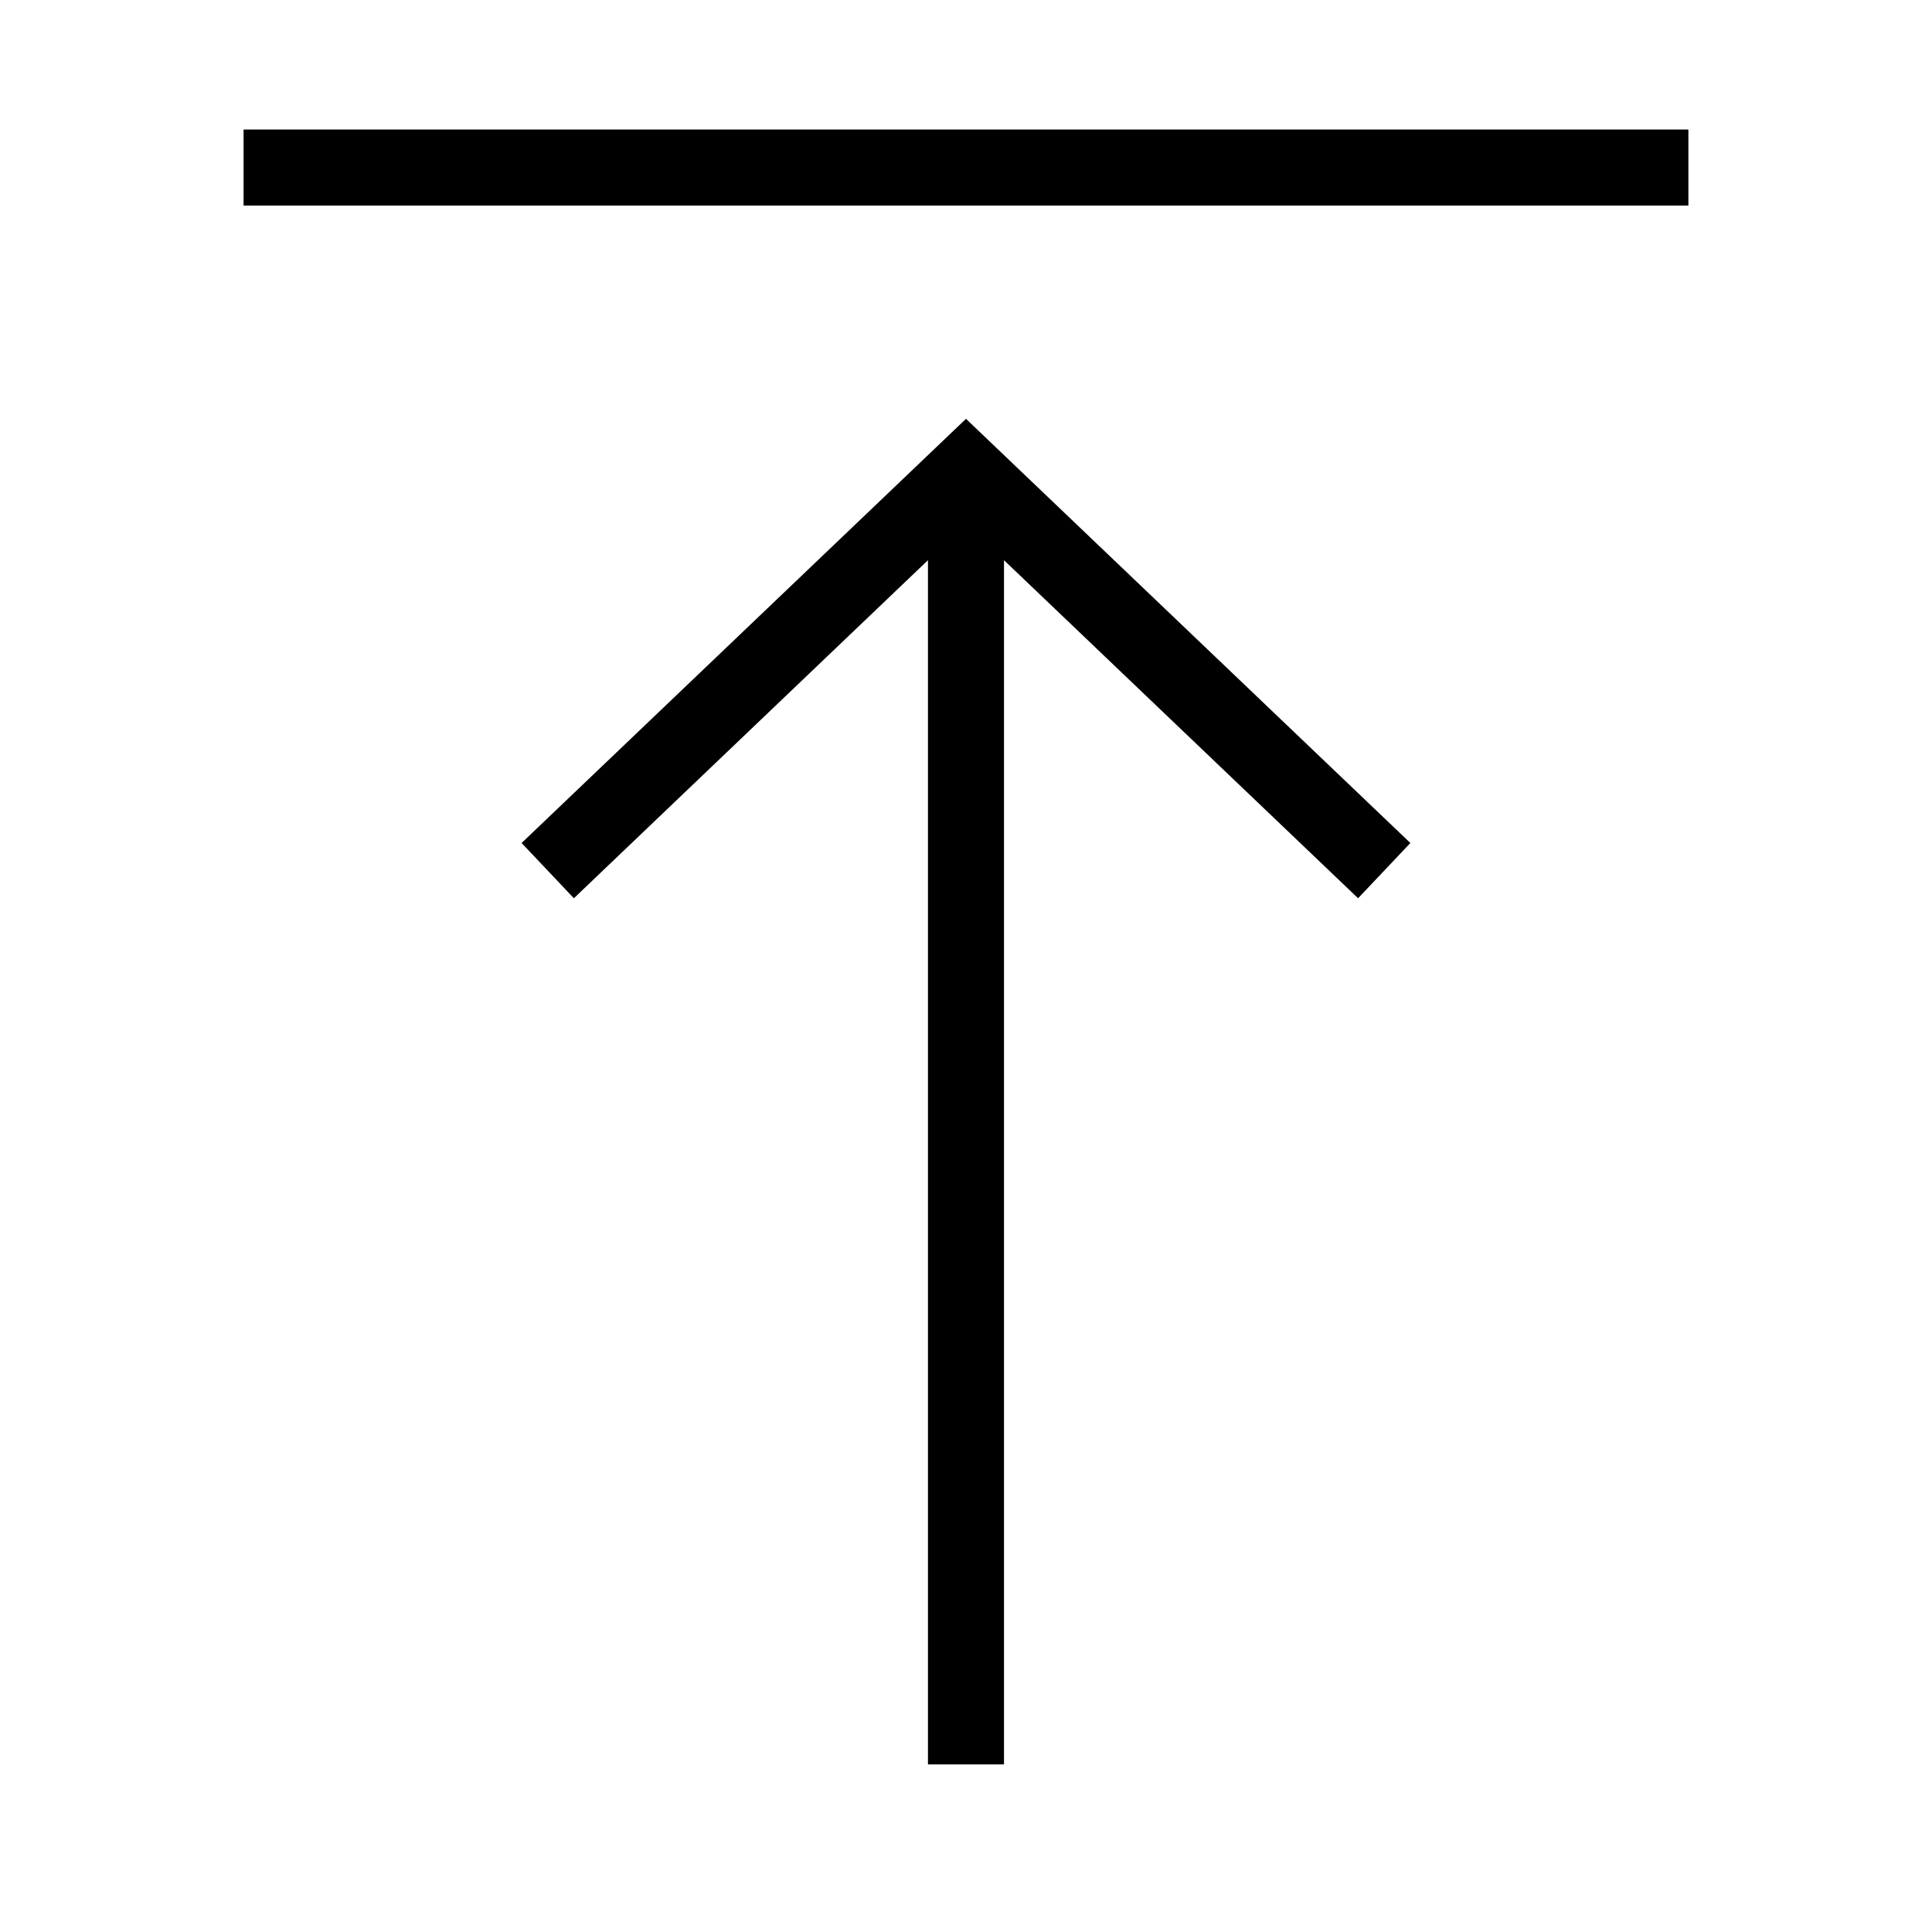 <?xml version="1.0" encoding="UTF-8"?>
<!-- Uploaded to: ICON Repo, www.svgrepo.com, Generator: ICON Repo Mixer Tools -->
<svg fill="#000000" width="800px" height="800px" version="1.1" viewBox="144 144 512 512" xmlns="http://www.w3.org/2000/svg">
 <path d="m208.55 178.32v20.152h382.89v-20.152zm191.45 76.672-6.93 6.613-110.84 105.8 13.852 14.641 93.836-89.586v319.13h20.152v-319.13l93.836 89.586 13.855-14.641-110.84-105.8z"/>
</svg>